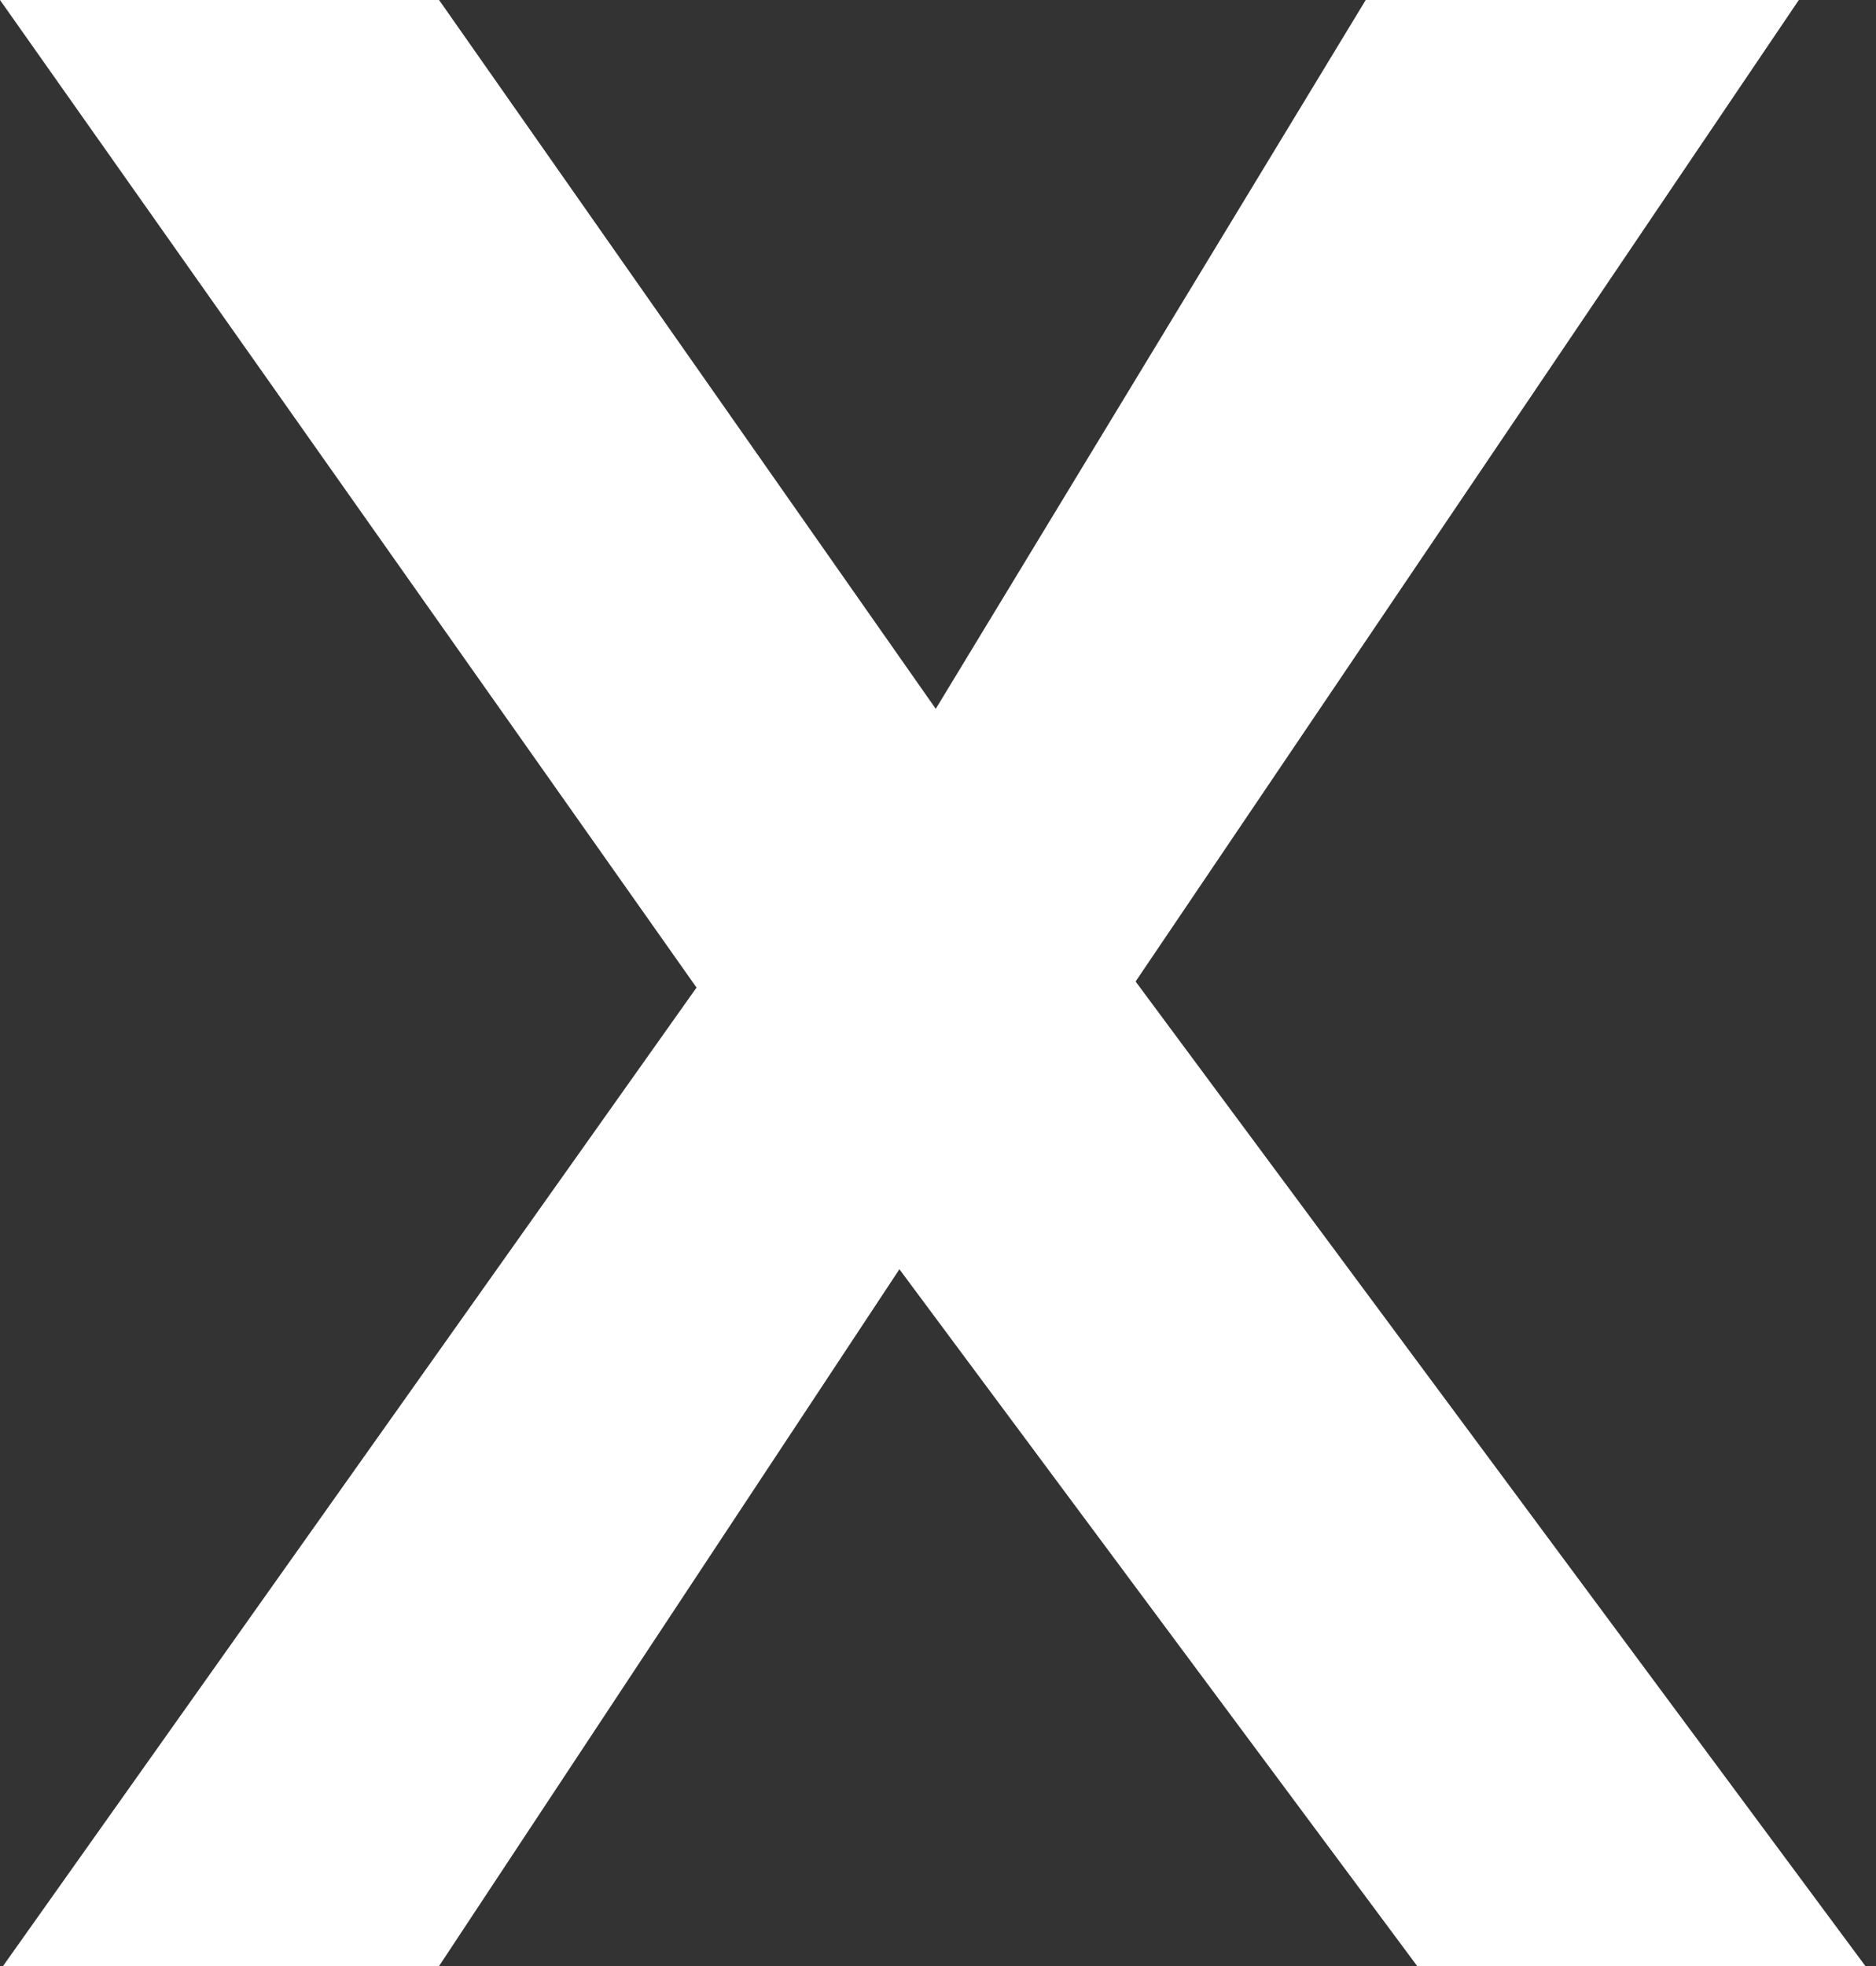 <?xml version="1.0" encoding="UTF-8"?>
<svg width="21px" height="22px" viewBox="0 0 21 22" version="1.1" xmlns="http://www.w3.org/2000/svg" xmlns:xlink="http://www.w3.org/1999/xlink">
    <rect x="0" y="0" width="21" height="22" fill="#333333" stroke="none"/>
    <!-- Generator: Sketch 49 (51002) - http://www.bohemiancoding.com/sketch -->
    <title>X</title>
    <desc>Created with Sketch.</desc>
    <defs></defs>
    <g id="Shopify-Sales-Page" stroke="none" stroke-width="1" fill="none" fill-rule="evenodd">
        <g id="Mobile" transform="translate(-149, -163)" fill="#FFFFFF">
            <polygon id="X" points="169.881 185 164.864 185 159.068 177.203 153.915 185 149.034 185 156.797 174.051 149 163 153.915 163 159.475 170.932 164.288 163 169.136 163 161.712 173.983"></polygon>
        </g>
    </g>
</svg>